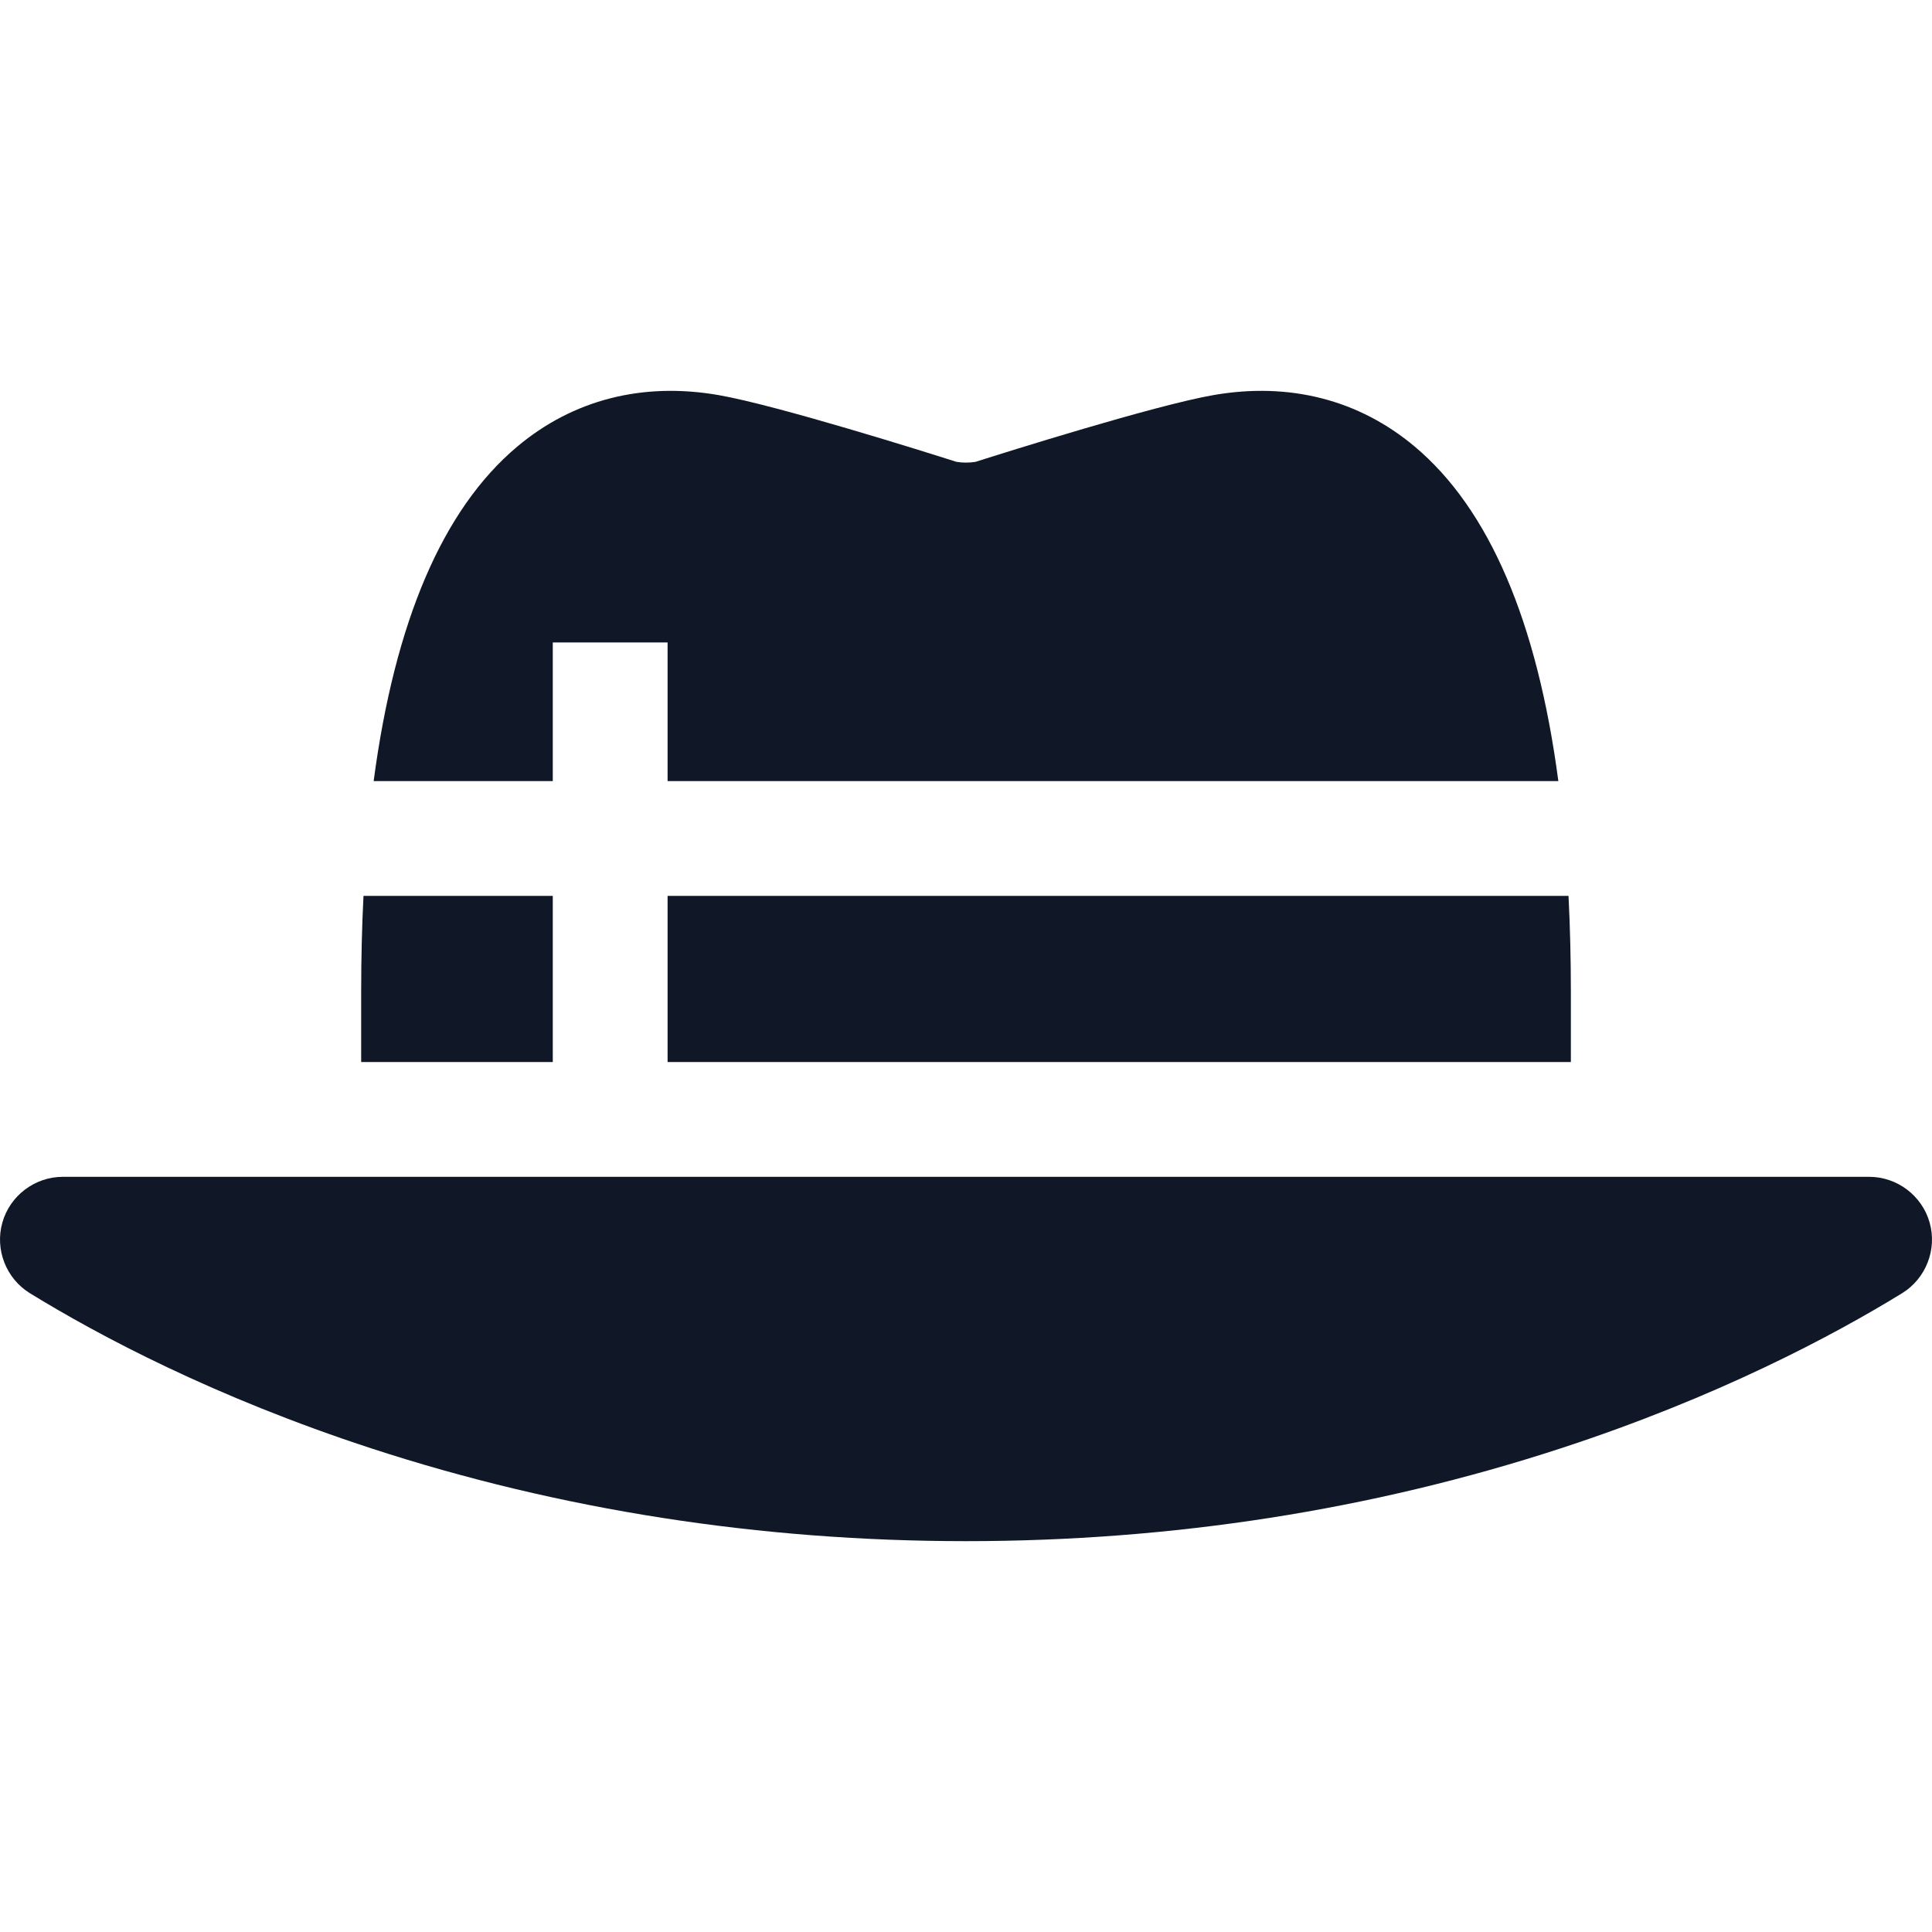 <svg width="50" height="50" viewBox="0 0 50 50" fill="none" xmlns="http://www.w3.org/2000/svg">
<g clip-path="url(#clip0_34_454)">
<path d="M40.593 23.185H17.277V27.485H40.654V25.661C40.654 24.801 40.633 23.976 40.593 23.185Z" fill="#101828"/>
<path d="M49.939 31.64C49.742 30.943 49.098 30.456 48.374 30.456H44.118H40.654H9.346H4.892H1.626C0.902 30.456 0.258 30.943 0.061 31.64C-0.136 32.337 0.157 33.089 0.775 33.469C2.566 34.569 5.553 36.159 9.613 37.485C14.491 39.077 19.668 39.885 25 39.885C30.332 39.885 35.509 39.077 40.387 37.485C44.447 36.159 47.434 34.569 49.225 33.469C49.843 33.089 50.136 32.337 49.939 31.64Z" fill="#101828"/>
<path d="M9.407 23.185C9.367 23.976 9.347 24.801 9.347 25.661V27.485H14.306V23.185H9.407Z" fill="#101828"/>
<path d="M40.33 20.215C39.782 16.078 38.539 13.176 36.615 11.559C35.169 10.344 33.367 9.883 31.403 10.225C29.874 10.492 25.998 11.713 25.249 11.952C25.085 11.979 24.915 11.979 24.751 11.952C24.002 11.713 20.126 10.492 18.597 10.225C16.632 9.883 14.83 10.344 13.385 11.559C11.461 13.176 10.218 16.078 9.67 20.215H14.306V16.626H17.277V20.215H40.33V20.215Z" fill="#101828"/>
</g>
<defs>
<clipPath id="clip0_34_454">
<rect width="50" height="50" fill="white"/>
</clipPath>
</defs>
</svg>
